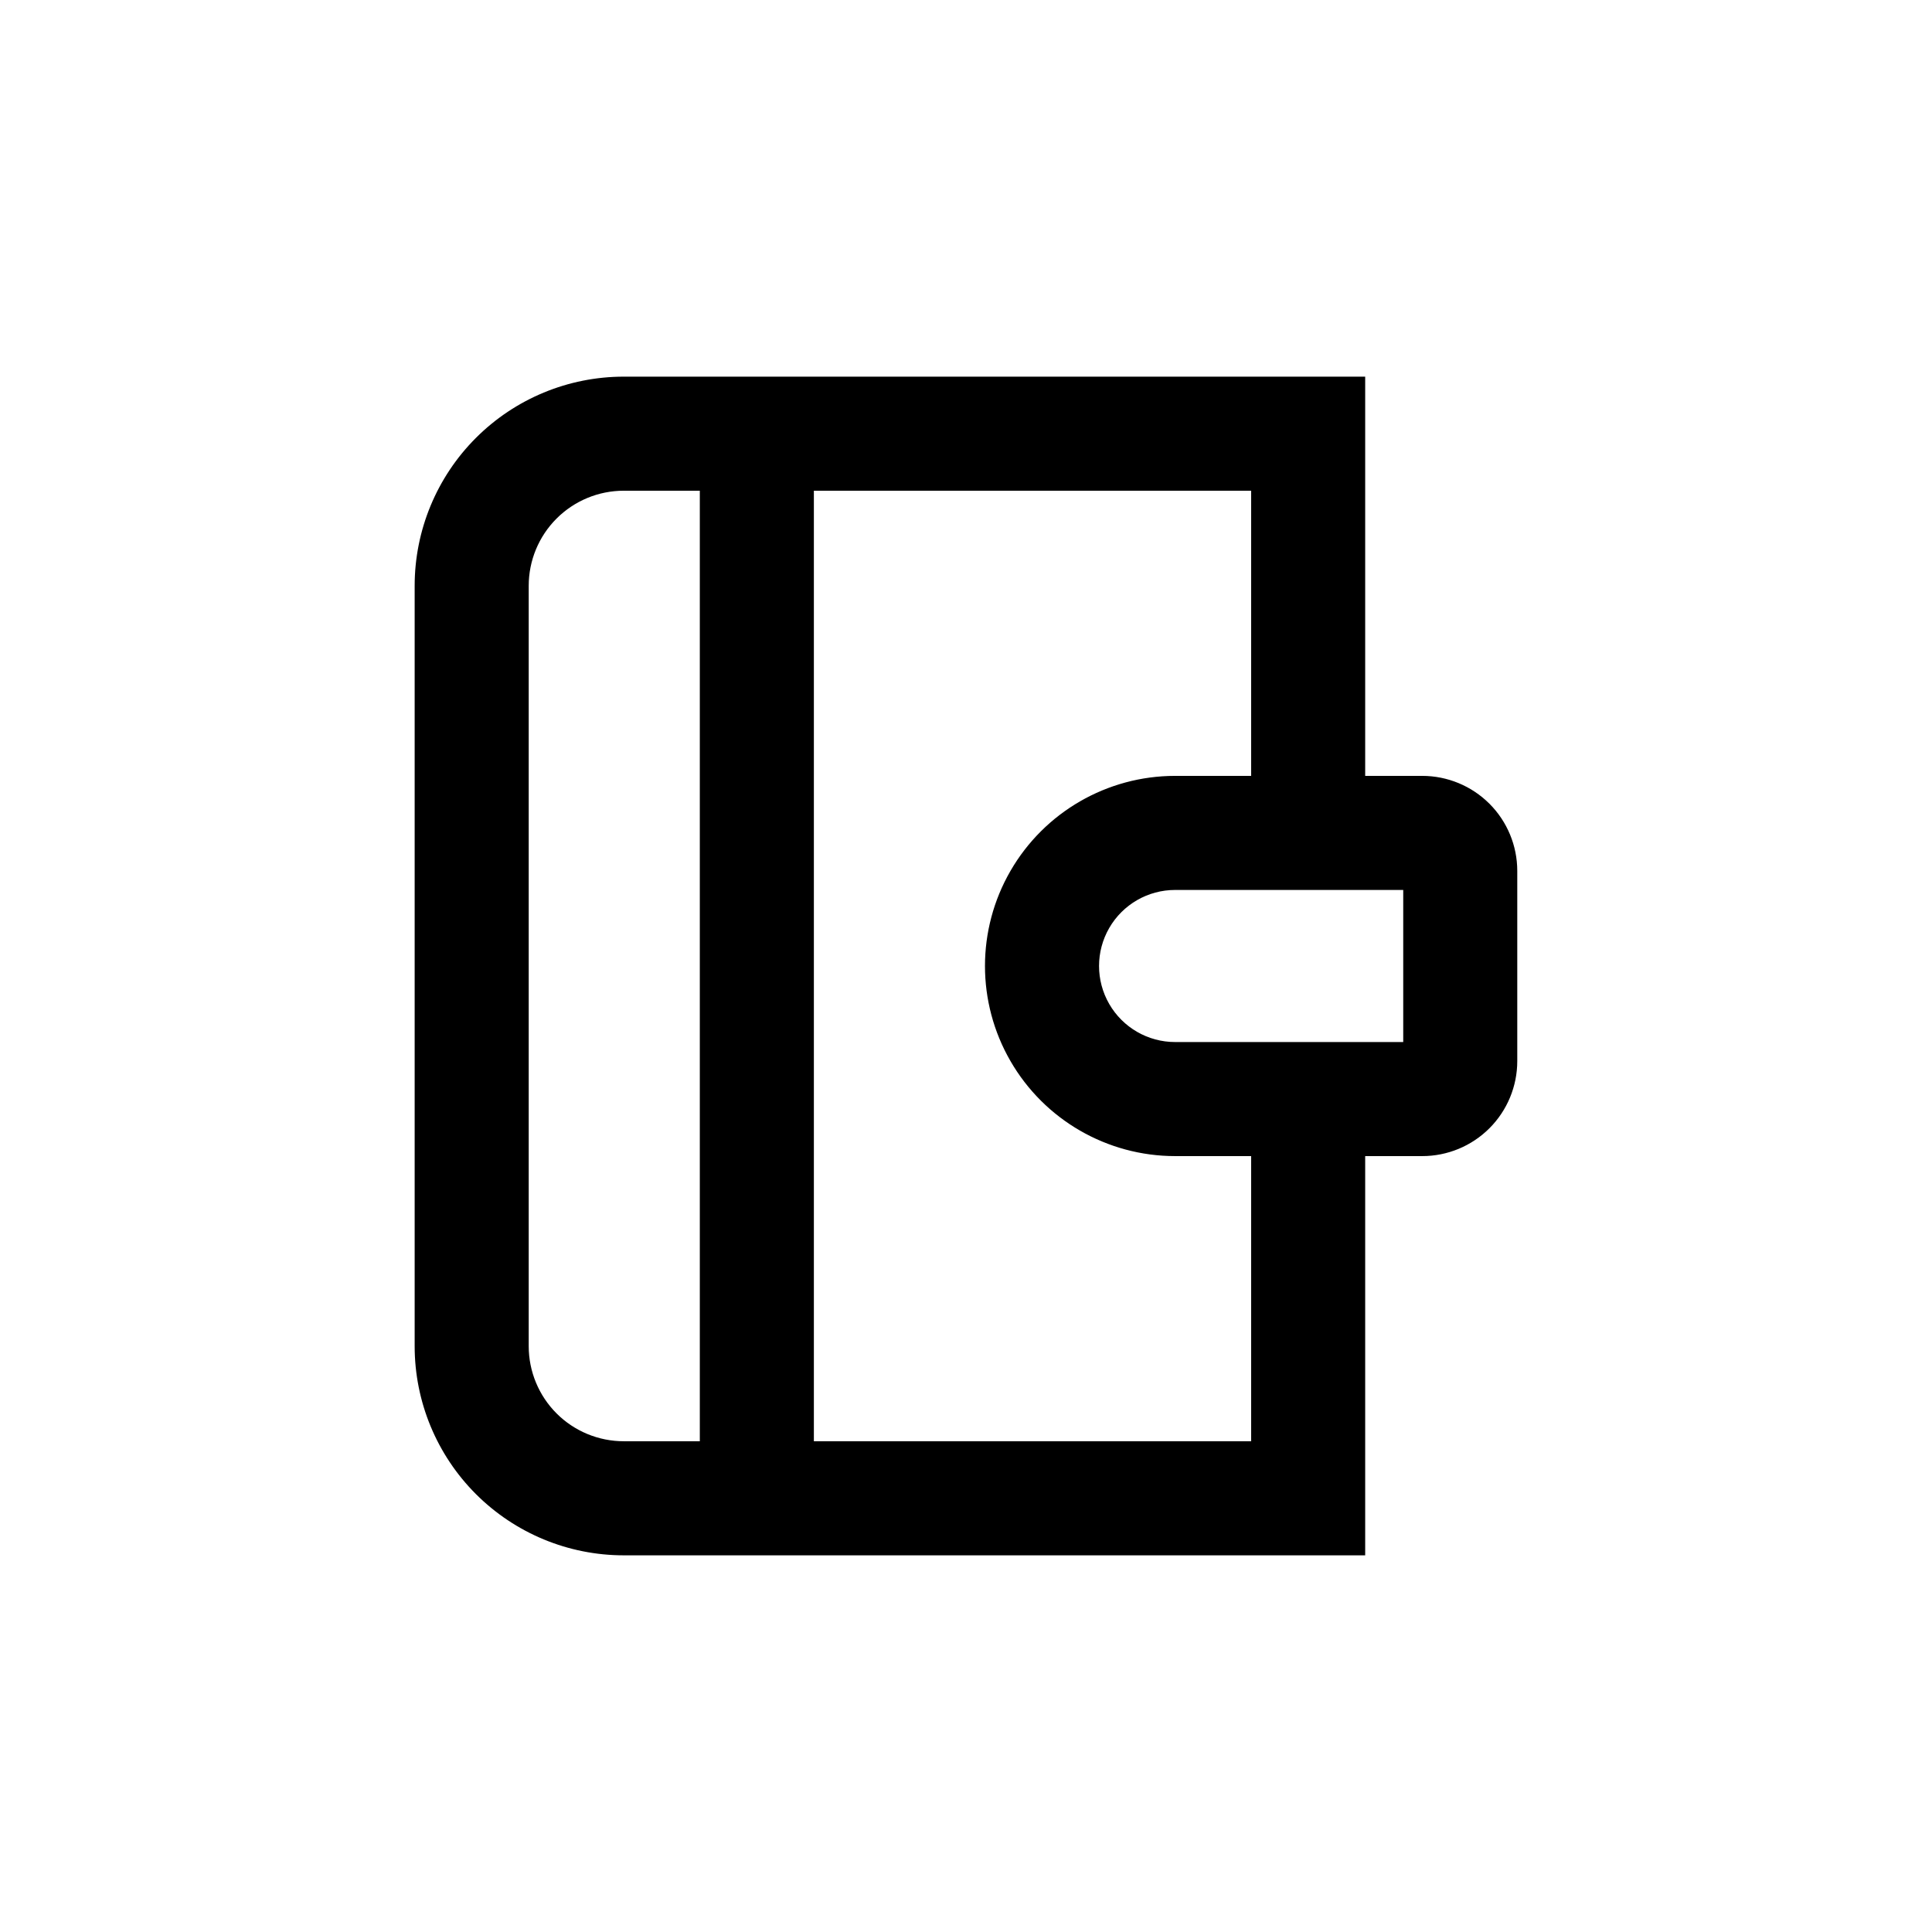 <?xml version="1.0" encoding="UTF-8"?>
<!-- Uploaded to: SVG Repo, www.svgrepo.com, Generator: SVG Repo Mixer Tools -->
<svg fill="#000000" width="800px" height="800px" version="1.1" viewBox="144 144 512 512" xmlns="http://www.w3.org/2000/svg">
 <path d="m253.89 500.76c0 14.695 5.84 28.793 16.23 39.188 10.395 10.391 24.488 16.23 39.188 16.23h196.48v-105.8h15.117c6.68 0 13.086-2.652 17.812-7.379 4.723-4.723 7.375-11.129 7.375-17.812v-50.379c0-6.68-2.652-13.09-7.375-17.812-4.727-4.723-11.133-7.379-17.812-7.379h-15.117v-105.8h-196.48c-14.699 0-28.793 5.84-39.188 16.234-10.391 10.391-16.23 24.488-16.23 39.188zm261.98-80.609h-60.457c-7.199 0-13.852-3.844-17.453-10.078-3.602-6.234-3.602-13.918 0-20.152 3.602-6.234 10.254-10.074 17.453-10.074h60.457zm-40.305-70.535h-20.152c-18 0-34.633 9.602-43.633 25.191-9 15.586-9 34.793 0 50.379 9 15.59 25.633 25.191 43.633 25.191h20.152v75.57h-115.88v-251.9h115.88zm-191.45-50.379c0-6.684 2.656-13.09 7.379-17.812 4.723-4.727 11.133-7.379 17.812-7.379h20.152v251.9h-20.152c-6.68 0-13.09-2.652-17.812-7.375-4.723-4.727-7.379-11.133-7.379-17.812z"/>
</svg>